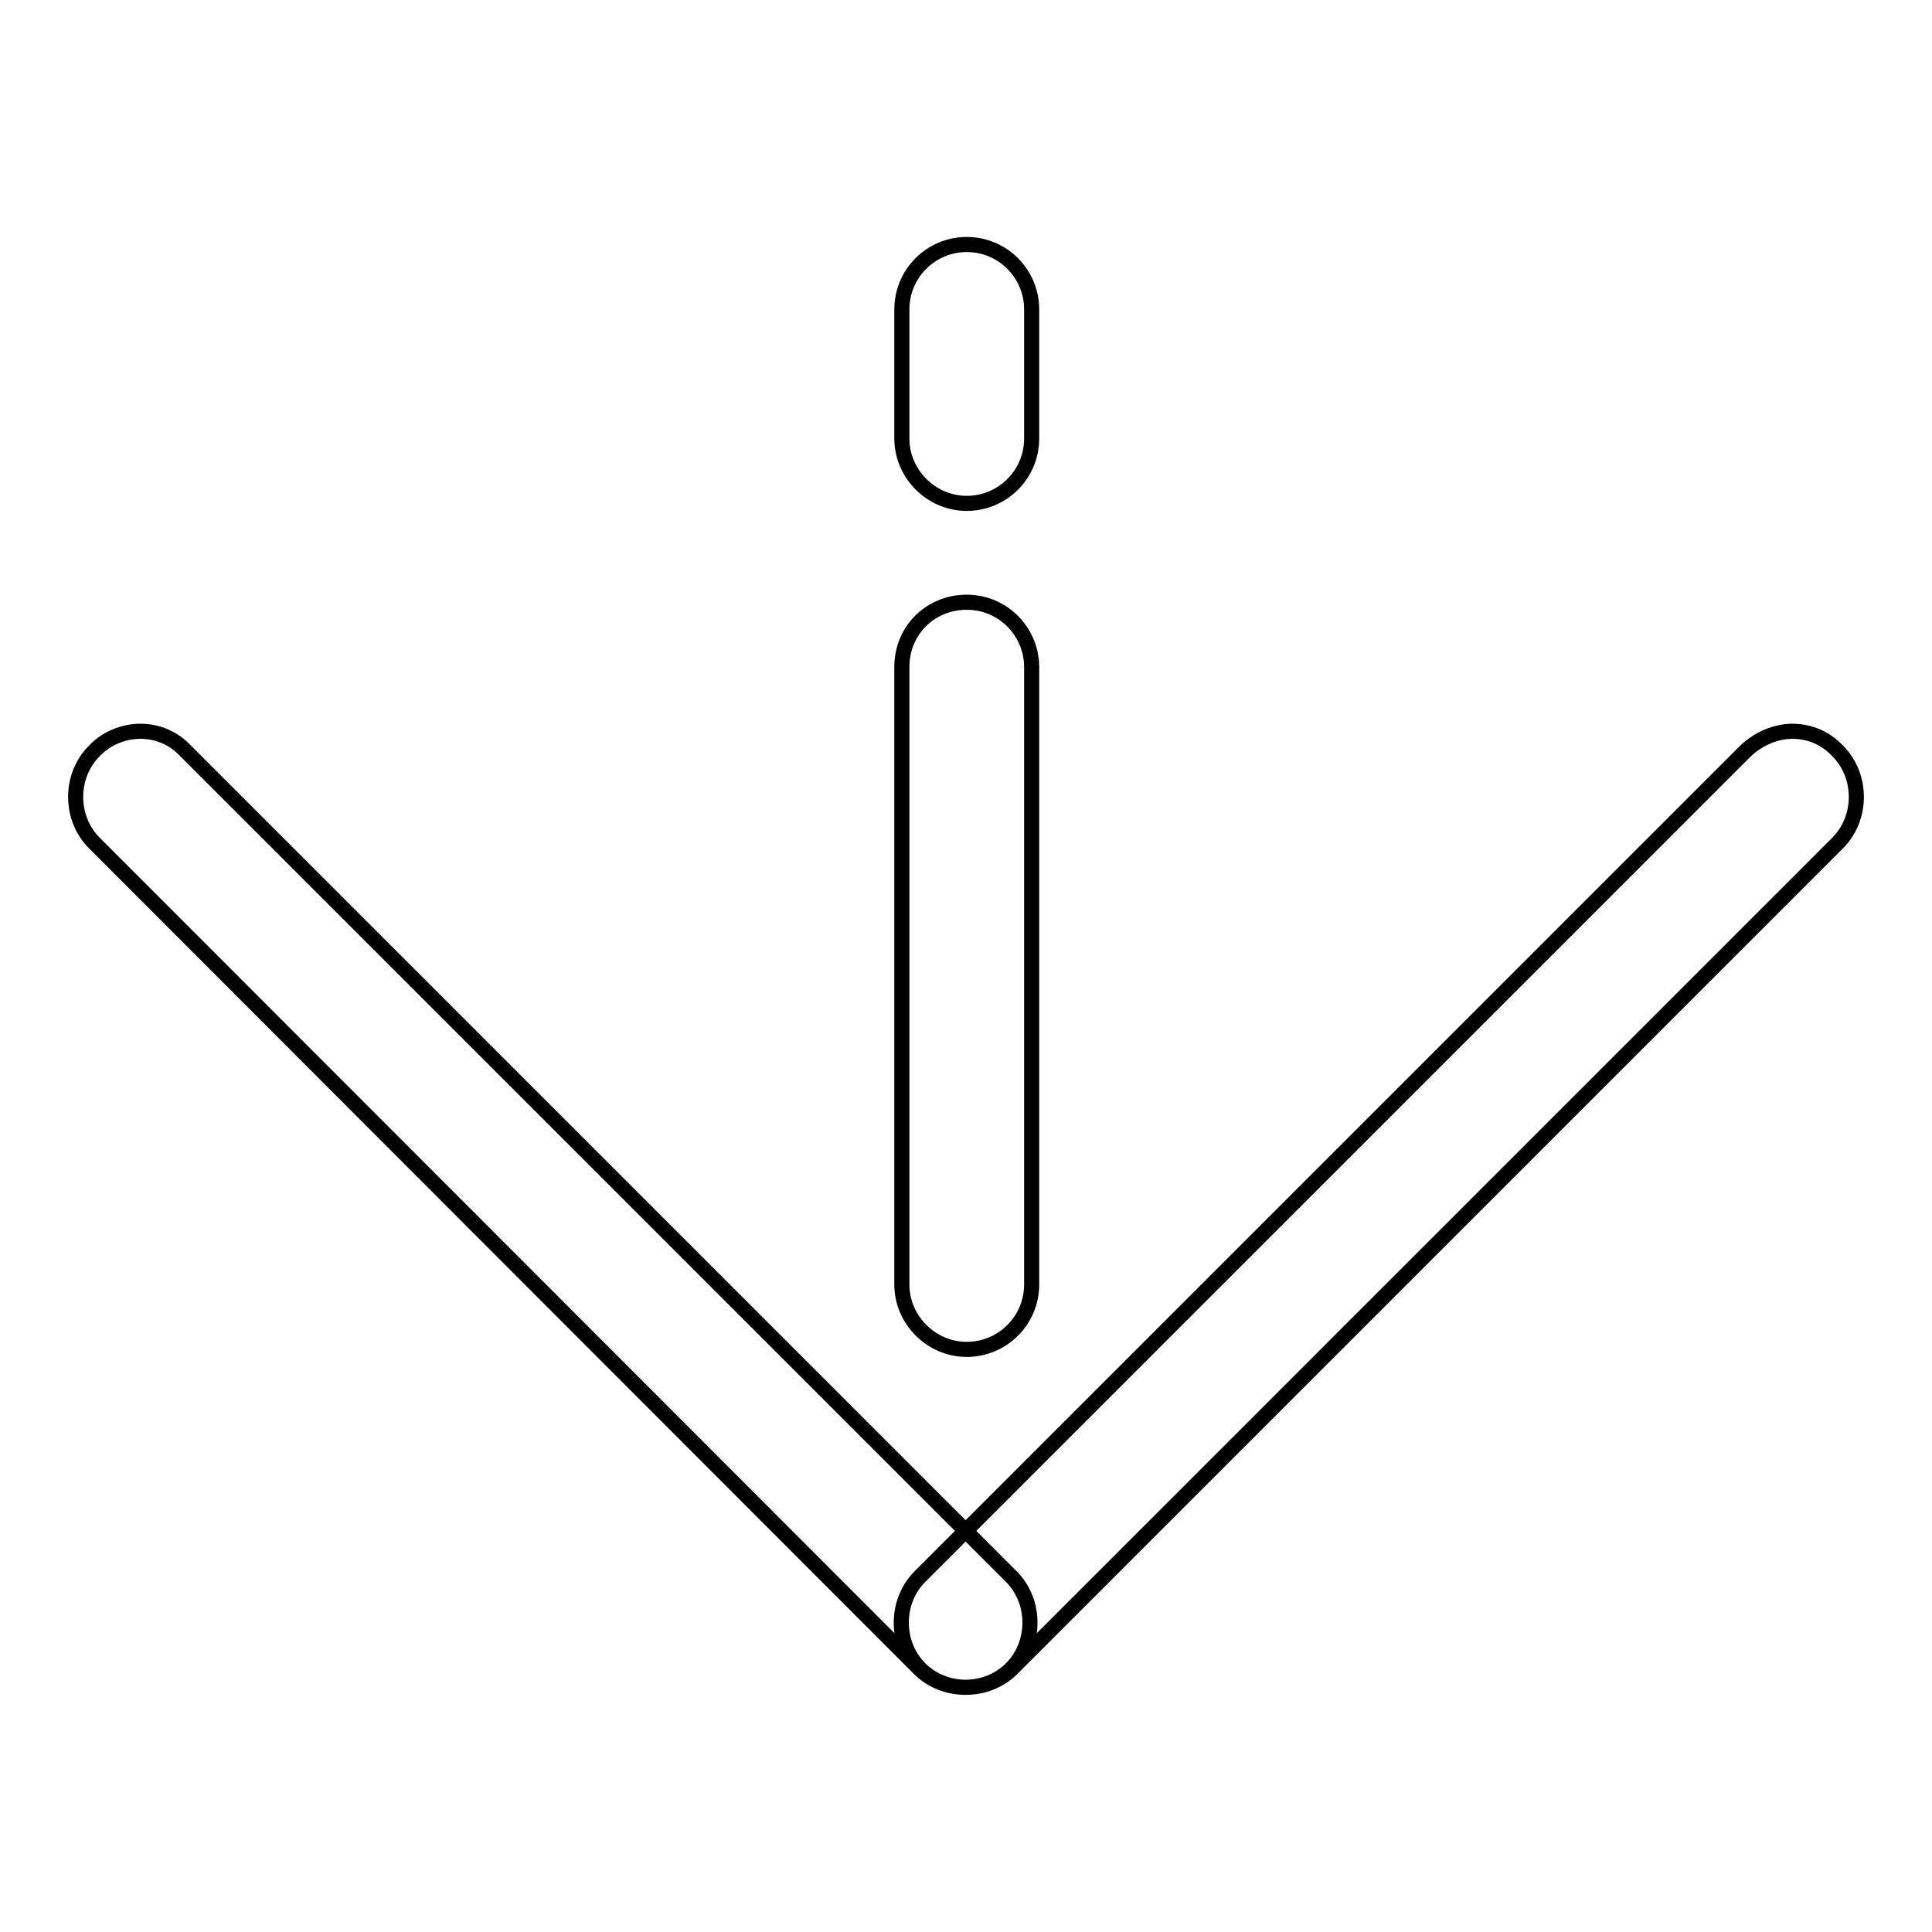 <?xml version="1.0" encoding="utf-8"?>
<!-- Svg Vector Icons : http://www.onlinewebfonts.com/icon -->
<!DOCTYPE svg PUBLIC "-//W3C//DTD SVG 1.1//EN" "http://www.w3.org/Graphics/SVG/1.1/DTD/svg11.dtd">
<svg version="1.1" xmlns="http://www.w3.org/2000/svg" xmlns:xlink="http://www.w3.org/1999/xlink" x="0px" y="0px" viewBox="0 0 256 256" enable-background="new 0 0 256 256" xml:space="preserve">
<g> <path stroke-width="2" fill-opacity="0" stroke="#000000"  d="M128.1,79.8c4.8,0,8.6,3.9,8.6,8.6v81.8c0,4.8-3.9,8.6-8.6,8.6c-4.7,0-8.6-3.9-8.6-8.6V88.4 C119.5,83.5,123.3,79.8,128.1,79.8z M128.1,32.4c4.8,0,8.6,3.9,8.6,8.6v17.1c0,4.8-3.9,8.6-8.6,8.6c-4.7,0-8.6-3.9-8.6-8.6V41 C119.5,36.3,123.3,32.4,128.1,32.4z M237.5,96.9c2.3,0,4.4,0.9,6,2.6c3.3,3.3,3.3,8.9,0,12.2L134.1,221.1c-3.3,3.3-8.9,3.3-12.2,0 s-3.3-8.9,0-12.2L231.3,99.5C233.1,97.8,235.4,96.9,237.5,96.9z M18.6,96.9c2.3,0,4.4,0.9,6,2.6l109.4,109.4 c3.3,3.3,3.3,8.9,0,12.2c-3.3,3.3-8.9,3.3-12.2,0L12.5,111.7c-3.3-3.3-3.3-8.9,0-12.2C14.1,97.8,16.4,96.9,18.6,96.9z"/></g>
</svg>